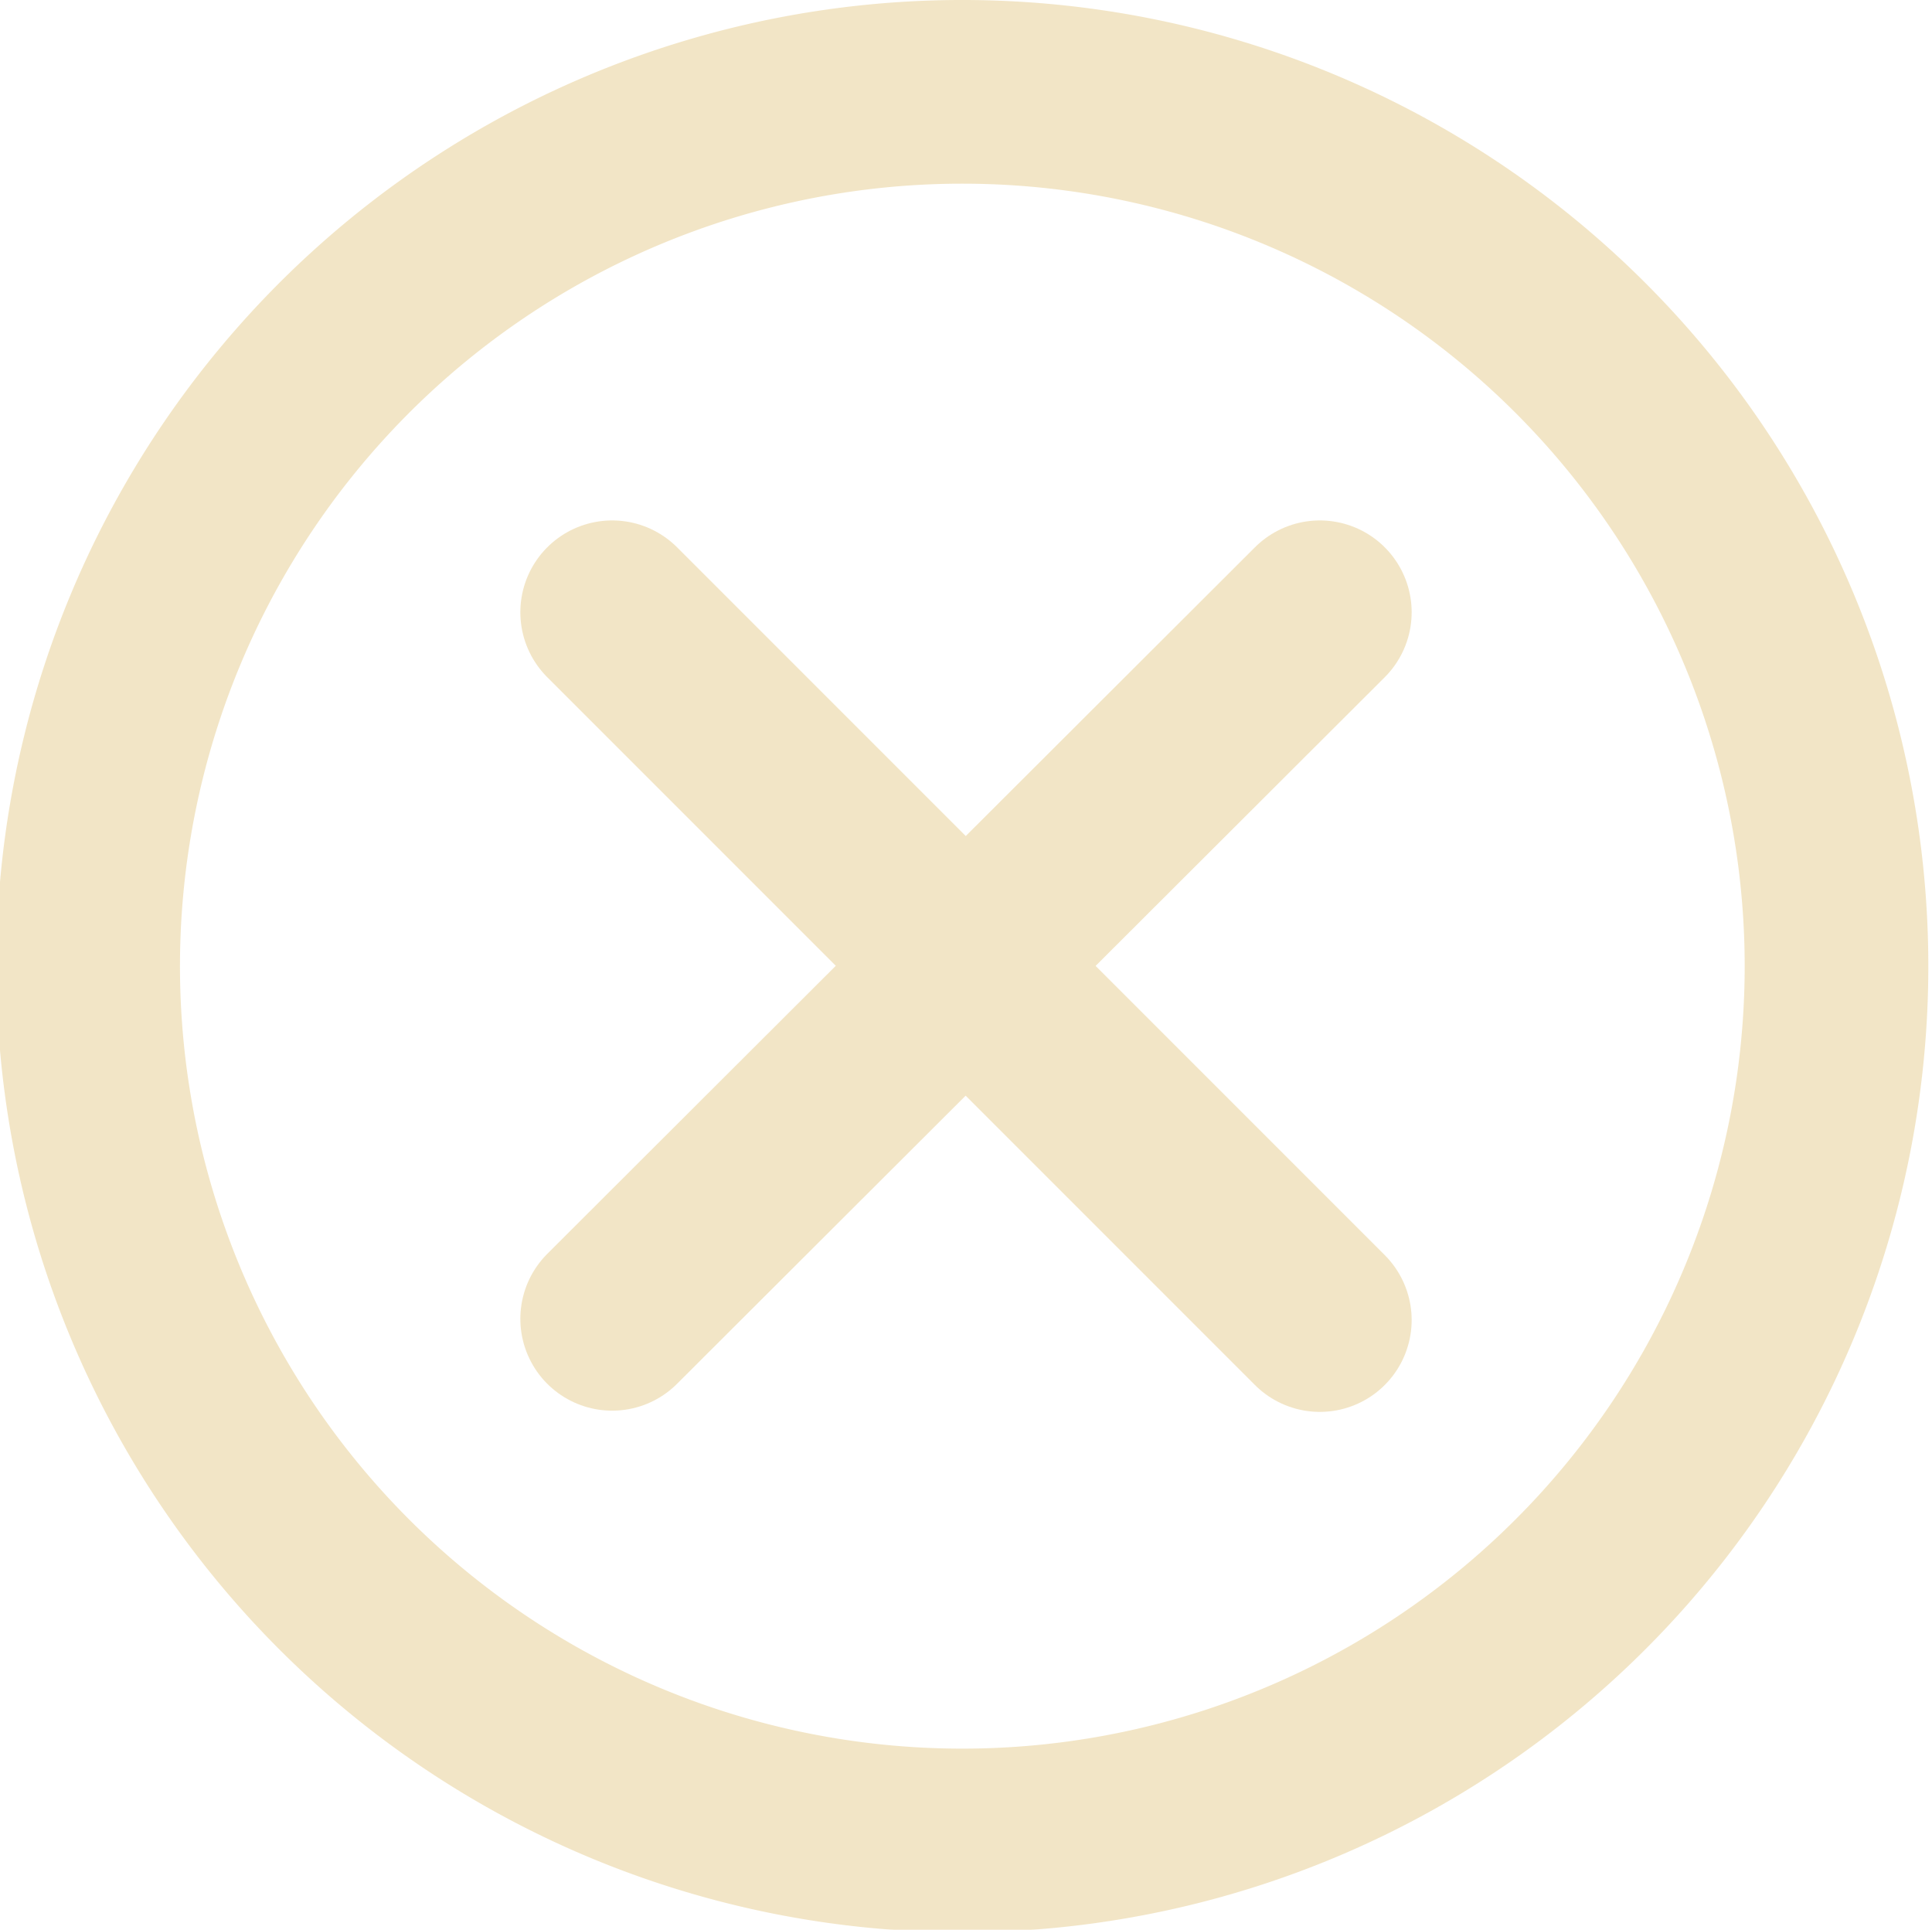 <svg xmlns="http://www.w3.org/2000/svg" width="15.78" height="15.76" viewBox="0 0 15.78 15.76"><defs><style>.cls-1{opacity:0.3;}.cls-2{fill:none;stroke:#d4a940;stroke-linecap:round;stroke-linejoin:round;stroke-width:1.5px;}</style></defs><g id="Слой_2" data-name="Слой 2"><g id="Слой_1-2" data-name="Слой 1"><g class="cls-1"><path class="cls-2" d="M15,7.88A7.14,7.14,0,1,1,7.89.75,7.14,7.14,0,0,1,15,7.88Z"/><path class="cls-2" d="M5,5l5.78,5.78"/><path class="cls-2" d="M5,10.77,10.78,5"/></g></g></g></svg>